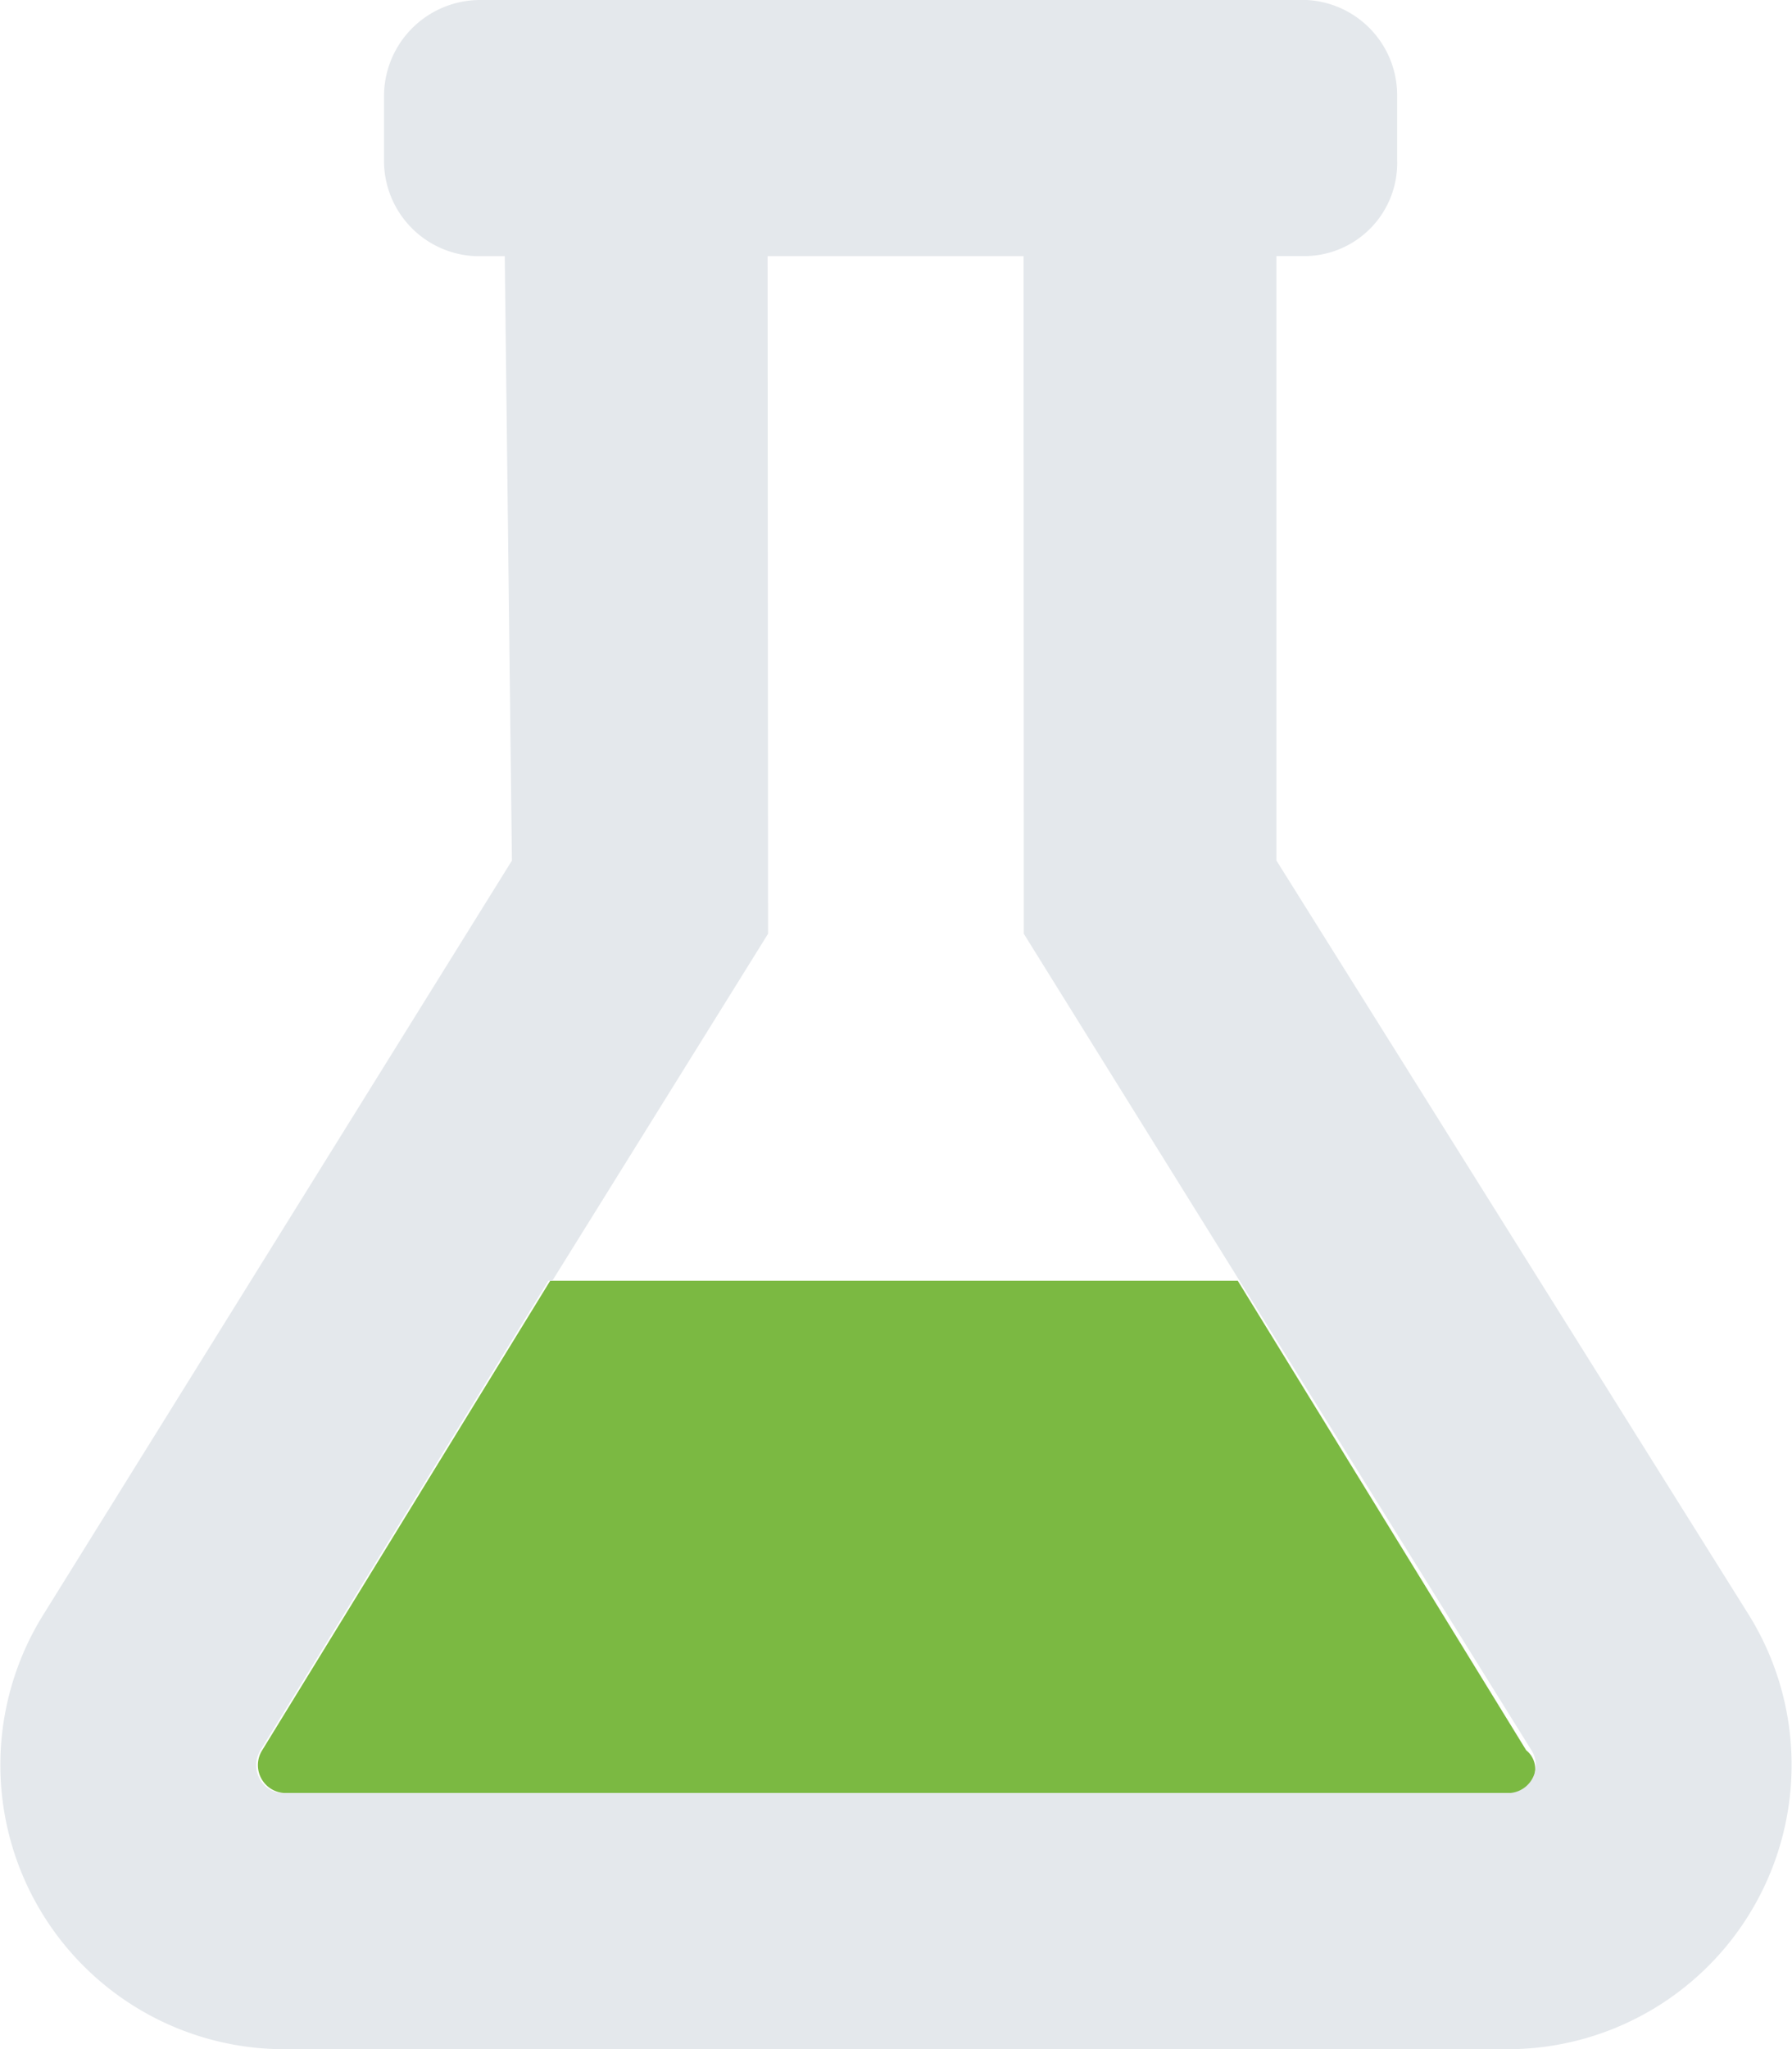 <svg xmlns="http://www.w3.org/2000/svg" width="93.147" height="106.459" viewBox="0 0 93.147 106.459">
  <g id="icon55" transform="translate(-1394 -4300.744)">
    <g id="Group_2824" data-name="Group 2824" transform="translate(1394 4300.744)">
      <g id="Group_2754" data-name="Group 2754" transform="translate(13.409 66.537)">
        <path id="Path_1466" data-name="Path 1466" d="M-9.9,0H25.839L40.831,24.39A1.249,1.249,0,0,1,40,26.615h-63.67a1.451,1.451,0,0,1-1.2-2.225Z" transform="translate(25.09)" fill="#7bb942"/>
      </g>
      <g id="Group_2755" data-name="Group 2755" transform="translate(0 0)">
        <path id="Path_1467" data-name="Path 1467" d="M-18.722-43.391-7.508-61.418l-.025-35.2H5.772l.013,35.2L32.171-19a1.449,1.449,0,0,1-1.179,2.225h-63.71a1.374,1.374,0,0,1-.961-.4h0l0,0A1.483,1.483,0,0,1-33.894-19l14.967-24.39Zm39.114-66.537H-22.483a5,5,0,0,0-4.988,4.991v3.327a4.956,4.956,0,0,0,4.8,4.991h1.476l.372,31.4L-45.189-26.029A14.767,14.767,0,0,0-32.695-3.468H30.973a14.771,14.771,0,0,0,12.5-22.561L18.915-65.223v-31.4h1.476a4.836,4.836,0,0,0,4.8-4.991v-3.327a4.956,4.956,0,0,0-4.8-4.991" transform="translate(47.432 109.928)" fill="#e4e8ec"/>
      </g>
    </g>
  </g>
</svg>
